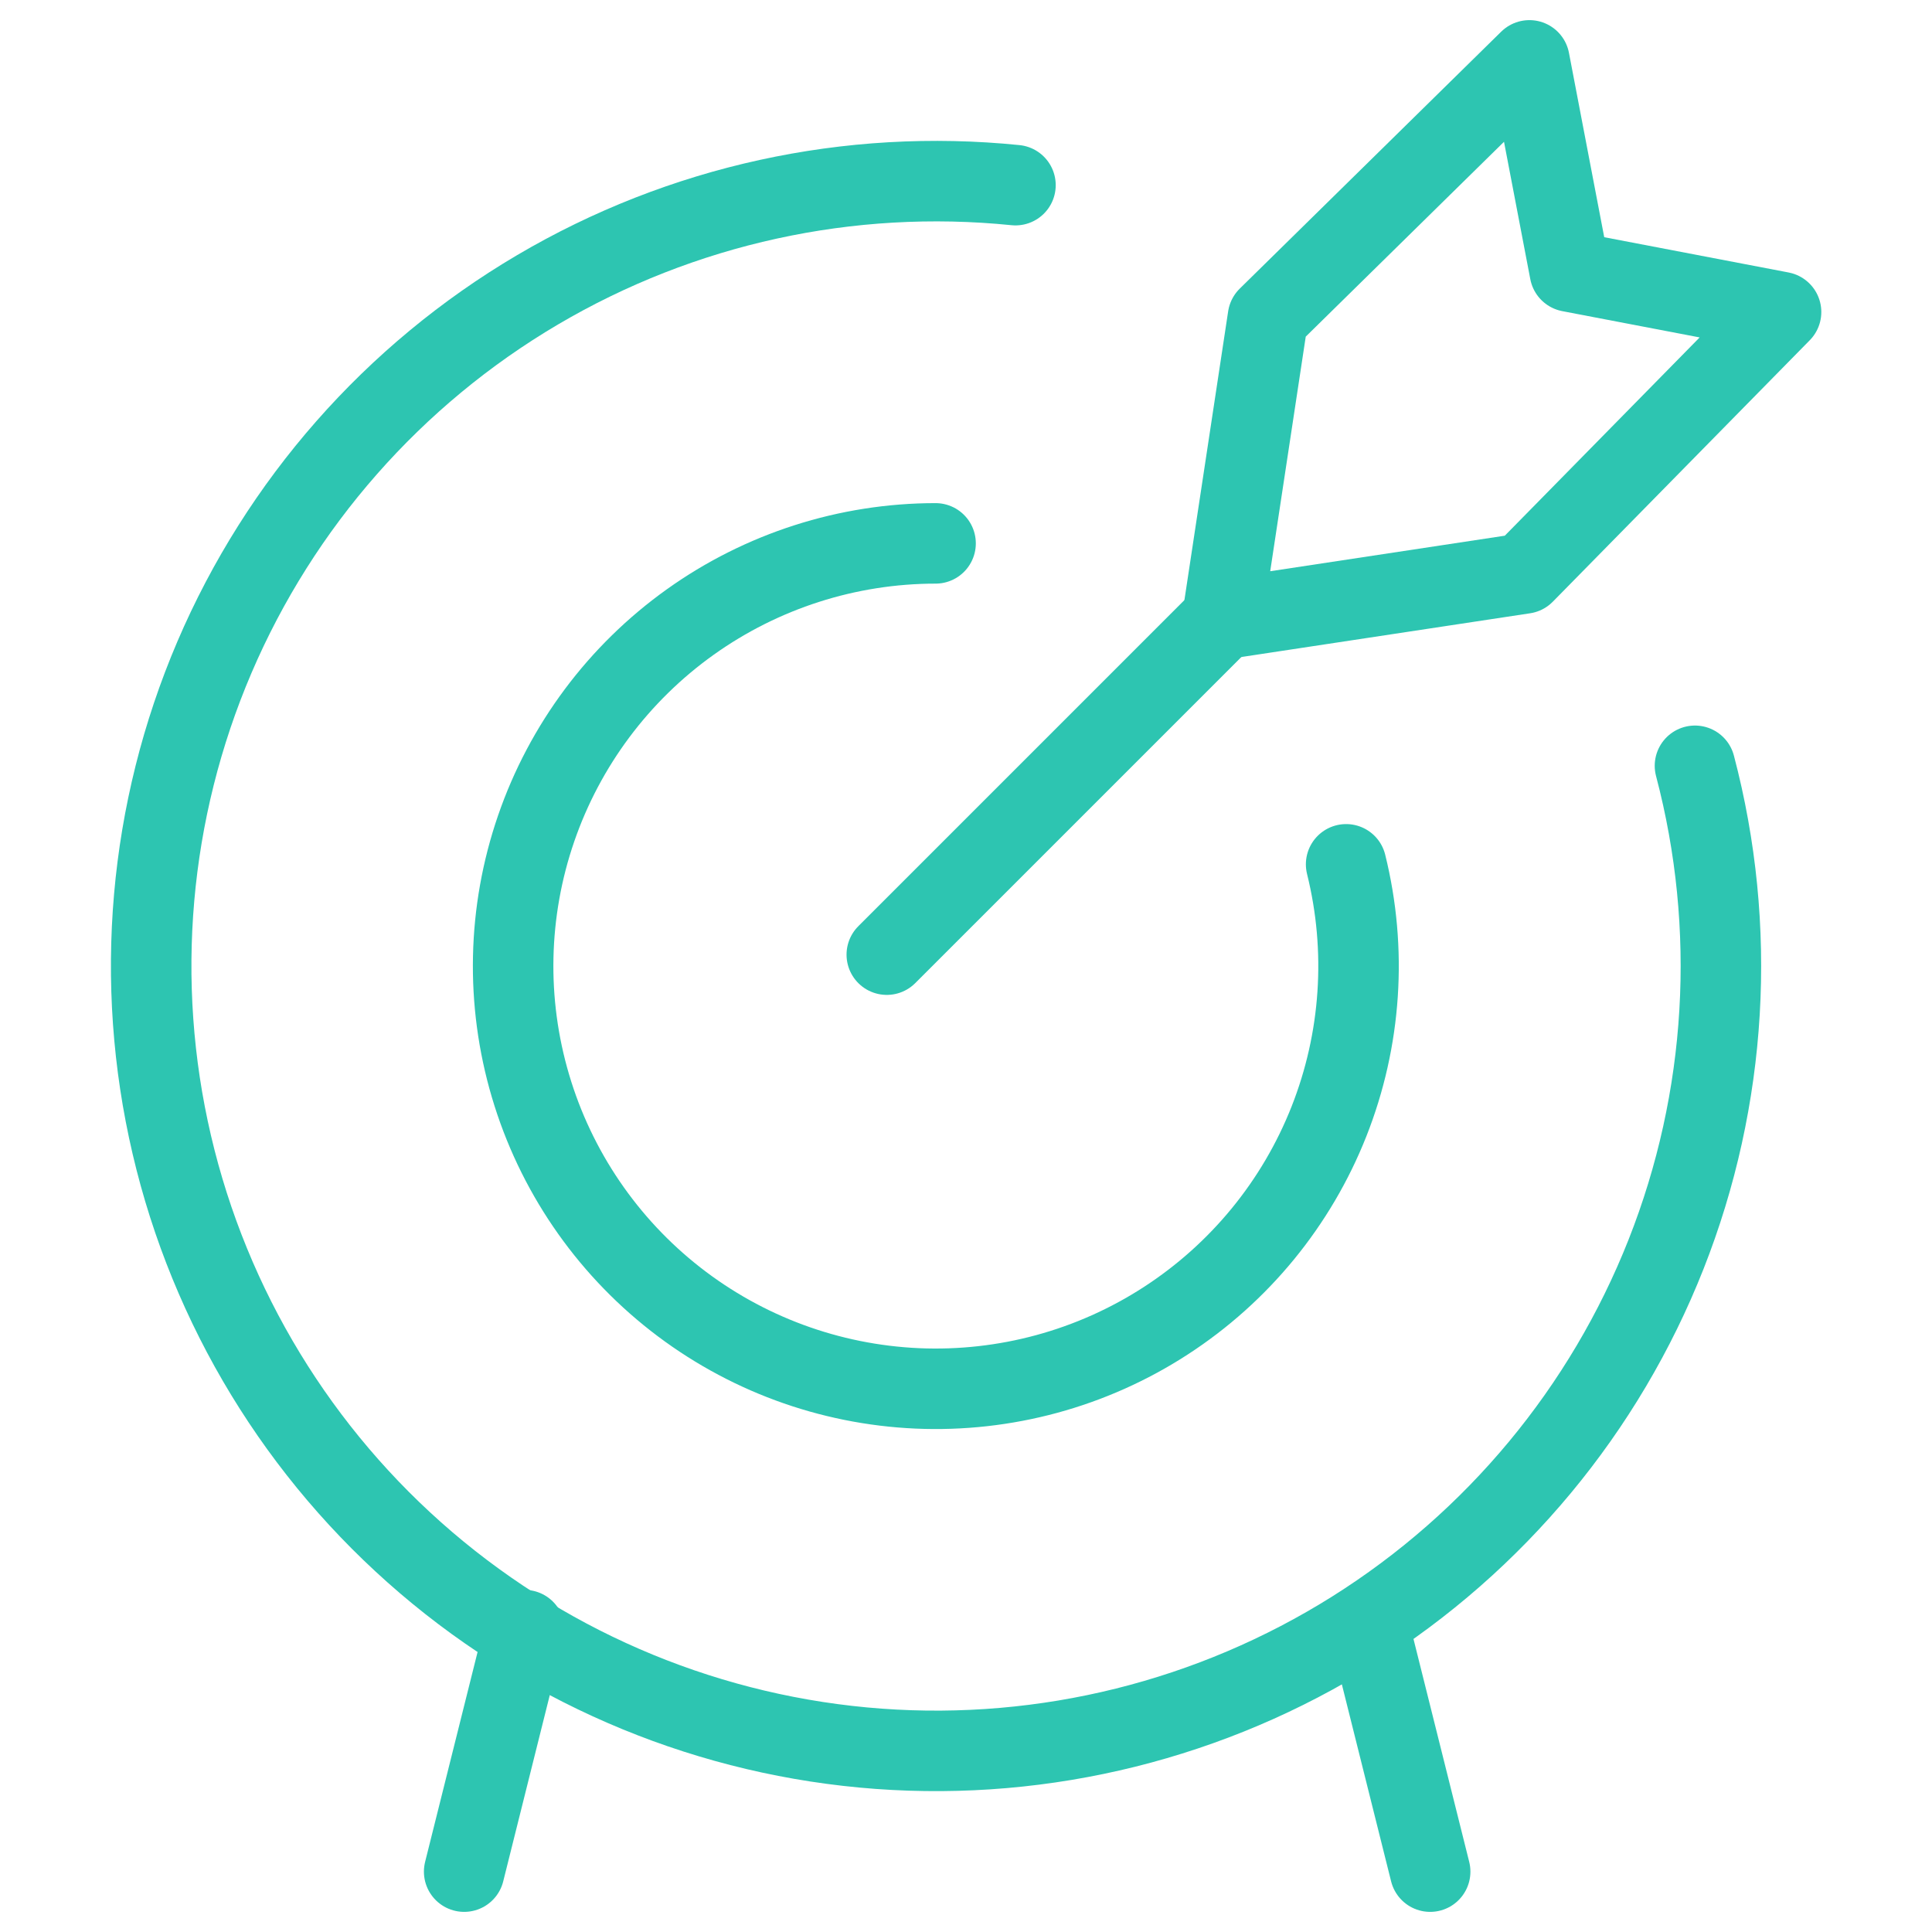 <svg width="48" height="48" viewBox="0 0 48 48" fill="none" xmlns="http://www.w3.org/2000/svg">
<path d="M22.032 23.718L30.366 15.384" stroke="#2DC5B1" stroke-width="2" stroke-linecap="round" stroke-linejoin="round"/>
<path d="M30.366 15.384L31.502 7.884L37.998 1.5L39.002 6.748L44.25 7.752L37.866 14.248L30.366 15.384Z" stroke="#2DC5B1" stroke-width="2" stroke-linecap="round" stroke-linejoin="round"/>
<path d="M42.111 19.026C43.17 23.044 42.919 27.296 41.393 31.161C39.867 35.026 37.146 38.303 33.627 40.513C30.108 42.723 25.975 43.752 21.83 43.448C17.686 43.144 13.747 41.524 10.588 38.825C7.428 36.125 5.214 32.487 4.268 28.44C3.322 24.394 3.693 20.151 5.327 16.33C6.962 12.51 9.774 9.311 13.354 7.201C16.934 5.091 21.094 4.18 25.229 4.6" stroke="#2DC5B1" stroke-width="2" stroke-linecap="round" stroke-linejoin="round"/>
<path d="M33.444 21.474C33.97 23.595 33.821 25.828 33.018 27.861C32.215 29.894 30.797 31.625 28.963 32.814C27.13 34.003 24.97 34.59 22.787 34.494C20.603 34.397 18.504 33.622 16.782 32.276C15.06 30.93 13.801 29.08 13.181 26.984C12.56 24.888 12.609 22.651 13.32 20.585C14.031 18.518 15.37 16.725 17.148 15.455C18.927 14.185 21.058 13.501 23.244 13.5" stroke="#2DC5B1" stroke-width="2" stroke-linecap="round" stroke-linejoin="round"/>
<path d="M13.032 40.5L11.532 46.5" stroke="#2DC5B1" stroke-width="2" stroke-linecap="round" stroke-linejoin="round"/>
<path d="M34.032 40.5L35.532 46.5" stroke="#2DC5B1" stroke-width="2" stroke-linecap="round" stroke-linejoin="round"/>
</svg>
